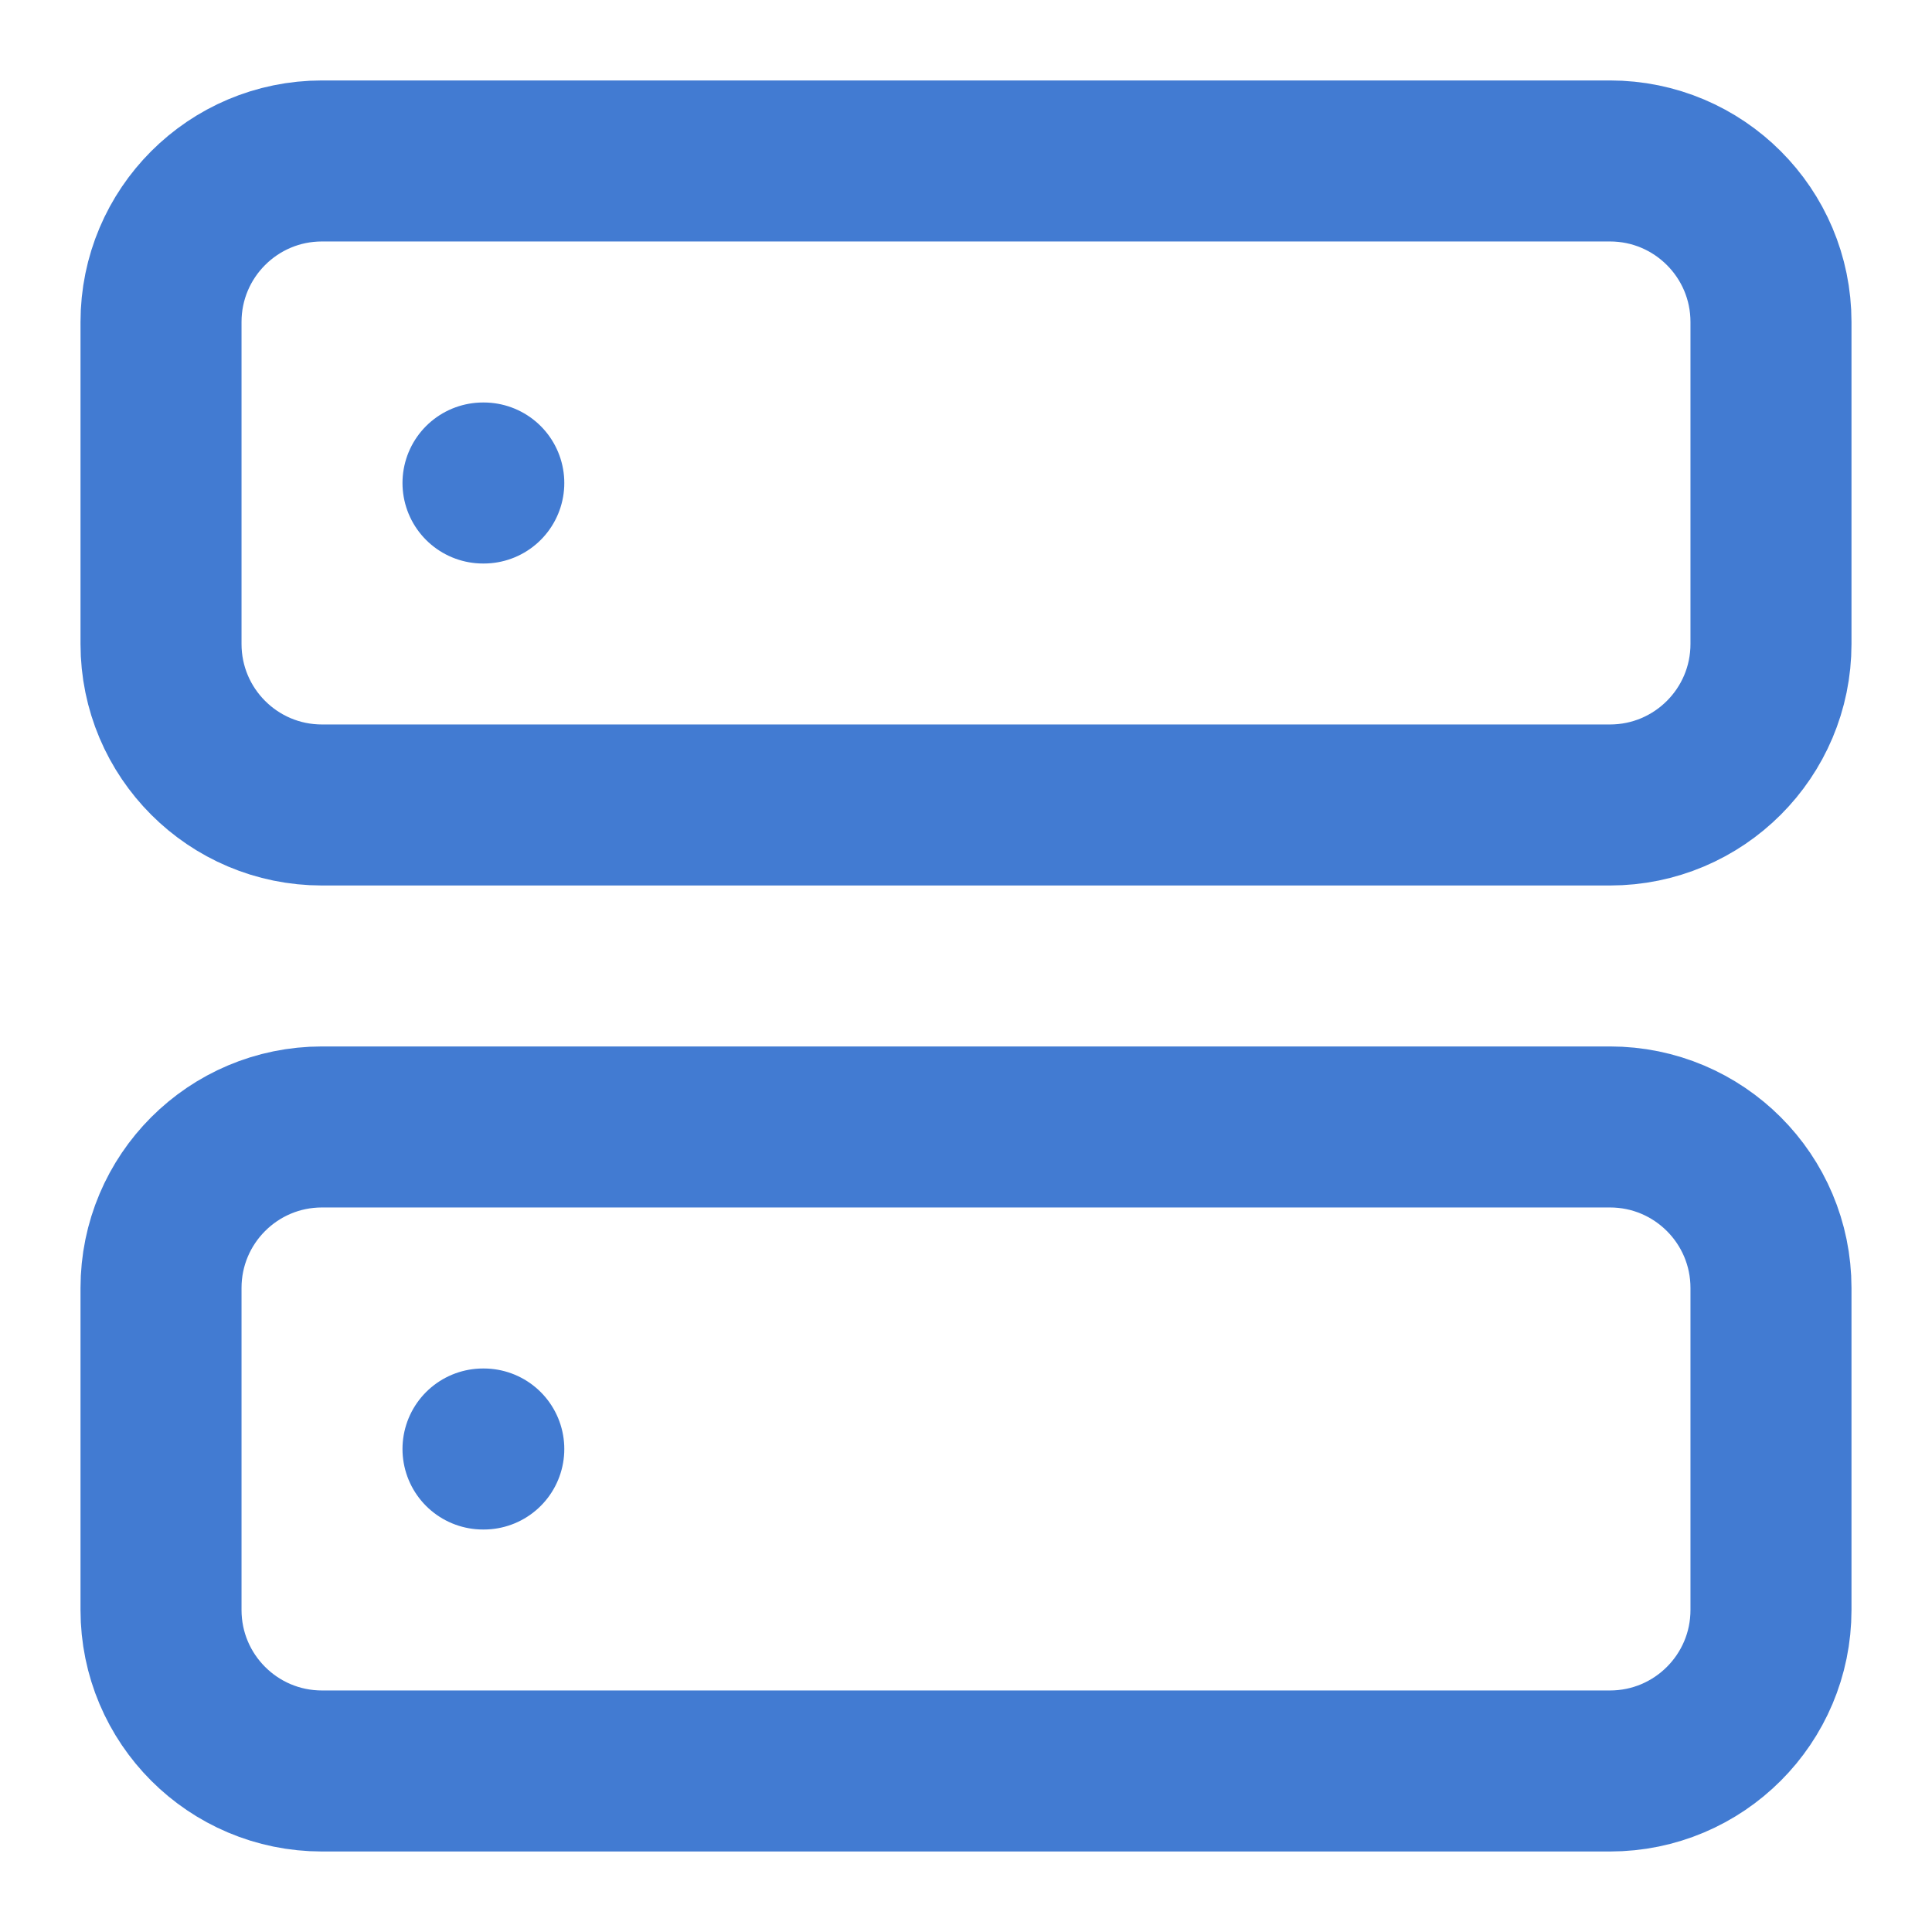 <svg width="32" height="32" viewBox="0 0 32 32" fill="none" xmlns="http://www.w3.org/2000/svg">
<path d="M26.666 2.666H5.333C3.86 2.666 2.667 3.86 2.667 5.333V10.666C2.667 12.139 3.86 13.333 5.333 13.333H26.666C28.139 13.333 29.333 12.139 29.333 10.666V5.333C29.333 3.86 28.139 2.666 26.666 2.666Z" stroke="#427BD2" stroke-width="2.667" stroke-linecap="round" stroke-linejoin="round"/>
<path d="M26.666 18.666H5.333C3.86 18.666 2.667 19.86 2.667 21.333V26.666C2.667 28.139 3.86 29.333 5.333 29.333H26.666C28.139 29.333 29.333 28.139 29.333 26.666V21.333C29.333 19.86 28.139 18.666 26.666 18.666Z" stroke="#427BD2" stroke-width="2.667" stroke-linecap="round" stroke-linejoin="round"/>
<path d="M8 8H8.013" stroke="#427BD2" stroke-width="2.667" stroke-linecap="round" stroke-linejoin="round"/>
<path d="M8 24H8.013" stroke="#427BD2" stroke-width="2.667" stroke-linecap="round" stroke-linejoin="round"/>
</svg>
